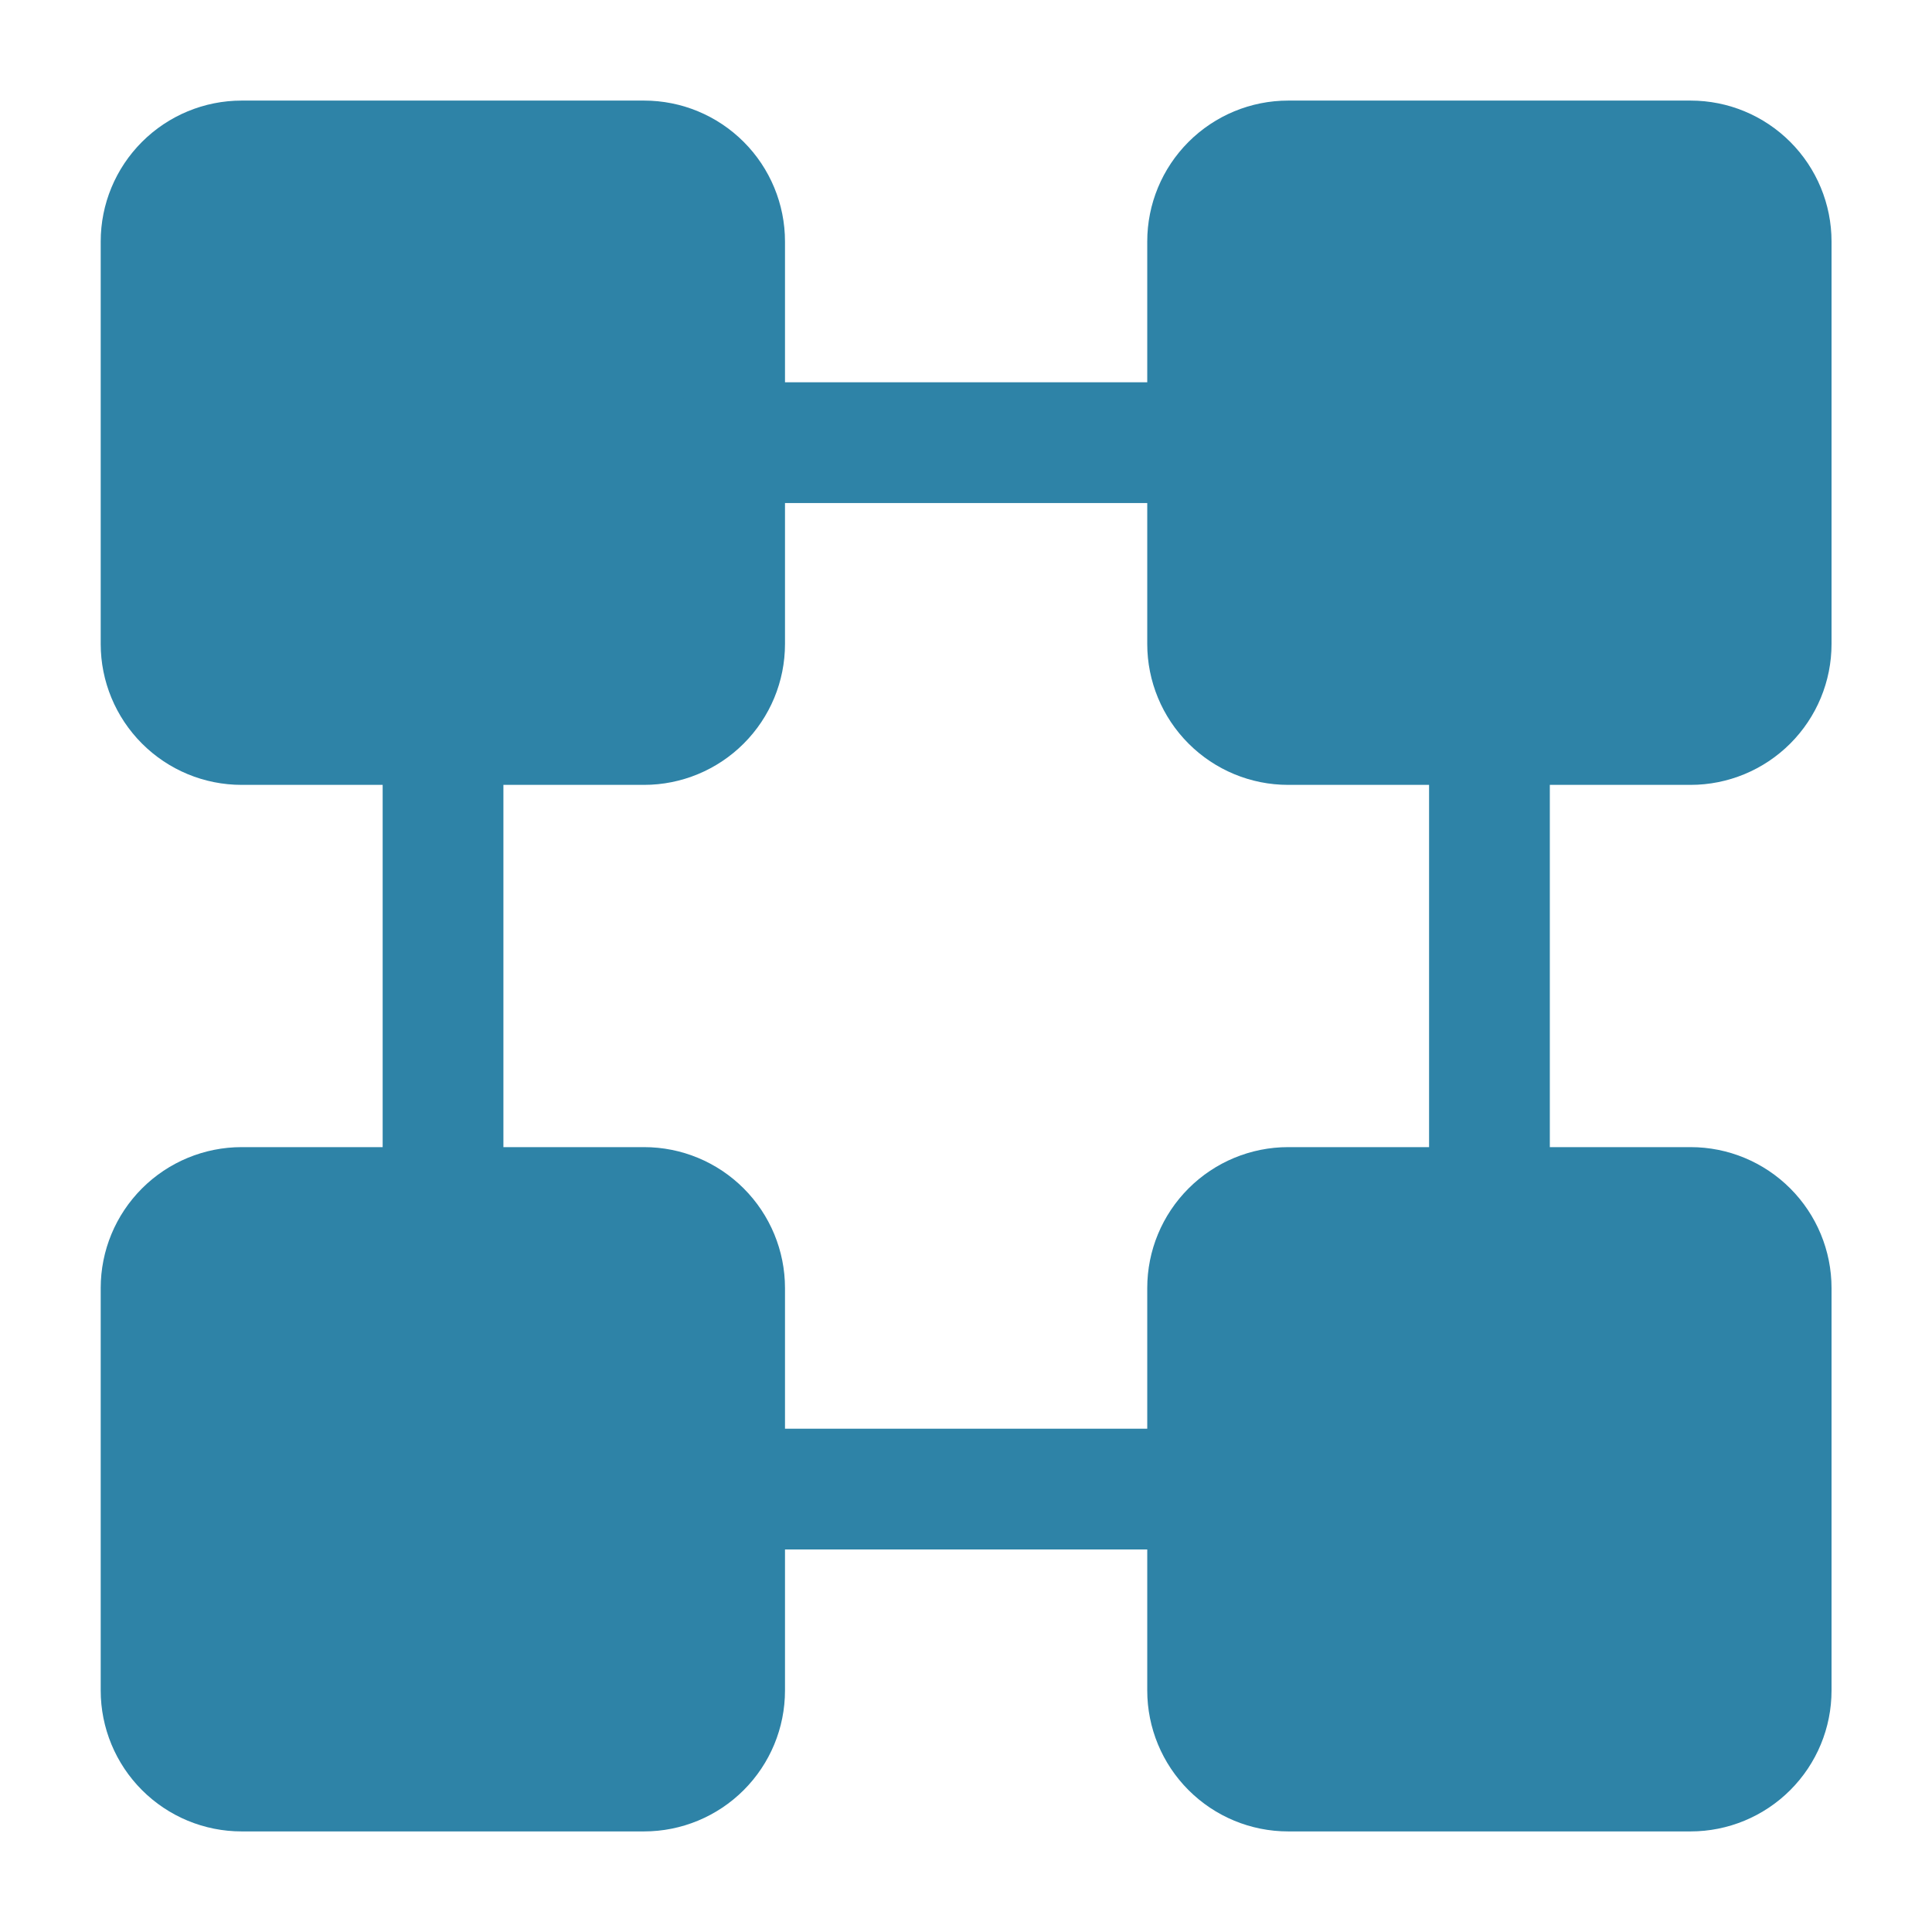 <svg fill="none" height="16" viewBox="0 0 16 16" width="16" xmlns="http://www.w3.org/2000/svg" xmlns:xlink="http://www.w3.org/1999/xlink"><clipPath id="a"><path d="m0 0h16v16h-16z"/></clipPath><g clip-path="url(#a)" clip-rule="evenodd" fill="#2e83a7" fill-rule="evenodd"><path d="m6.501 2c0-.309-.123-.606-.342-.825-.219-.219-.515-.342-.825-.342-.887 0-2.446 0-3.333 0-.309 0-.606.123-.825.342-.219.219-.342.515-.342.825v3.333c0 .309.123.606.342.825.219.219.515.342.825.342h3.333c.309 0 .606-.123.825-.342.219-.219.342-.515.342-.825zm0 8.667c0-.309-.123-.606-.342-.825-.219-.219-.515-.342-.825-.342-.887 0-2.446 0-3.333 0-.309 0-.606.123-.825.342-.219.219-.342.515-.342.825v3.333c0 .309.123.606.342.825.219.219.515.342.825.342h3.333c.309 0 .606-.123.825-.342.219-.219.342-.515.342-.825zm8.667-8.667c0-.309-.123-.606-.342-.825-.219-.219-.515-.342-.825-.342-.887 0-2.446 0-3.333 0-.309 0-.606.123-.825.342-.219.219-.342.515-.342.825v3.333c0 .309.123.606.342.825.219.219.515.342.825.342h3.333c.309 0 .606-.123.825-.342.219-.219.342-.515.342-.825zm0 8.667c0-.309-.123-.606-.342-.825-.219-.219-.515-.342-.825-.342-.887 0-2.446 0-3.333 0-.309 0-.606.123-.825.342-.219.219-.342.515-.342.825v3.333c0 .309.123.606.342.825.219.219.515.342.825.342h3.333c.309 0 .606-.123.825-.342.219-.219.342-.515.342-.825z"/><path d="m11.835 5.999v4c0 .276.224.5.5.5s.5-.224.5-.5v-4c0-.276-.224-.5-.5-.5s-.5.224-.5.5zm-1.833 5.833h-4c-.276 0-.5.224-.5.5s.224.5.5.5h4c.276 0 .5-.224.5-.5s-.224-.5-.5-.5zm-6.833-5.833v4c0 .276.224.5.5.5s.5-.224.5-.5v-4c0-.276-.224-.5-.5-.5s-.5.224-.5.5zm6.833-2.833h-4c-.276 0-.5.224-.5.5s.224.5.5.5h4c.276 0 .5-.224.5-.5s-.224-.5-.5-.5z"/></g></svg>